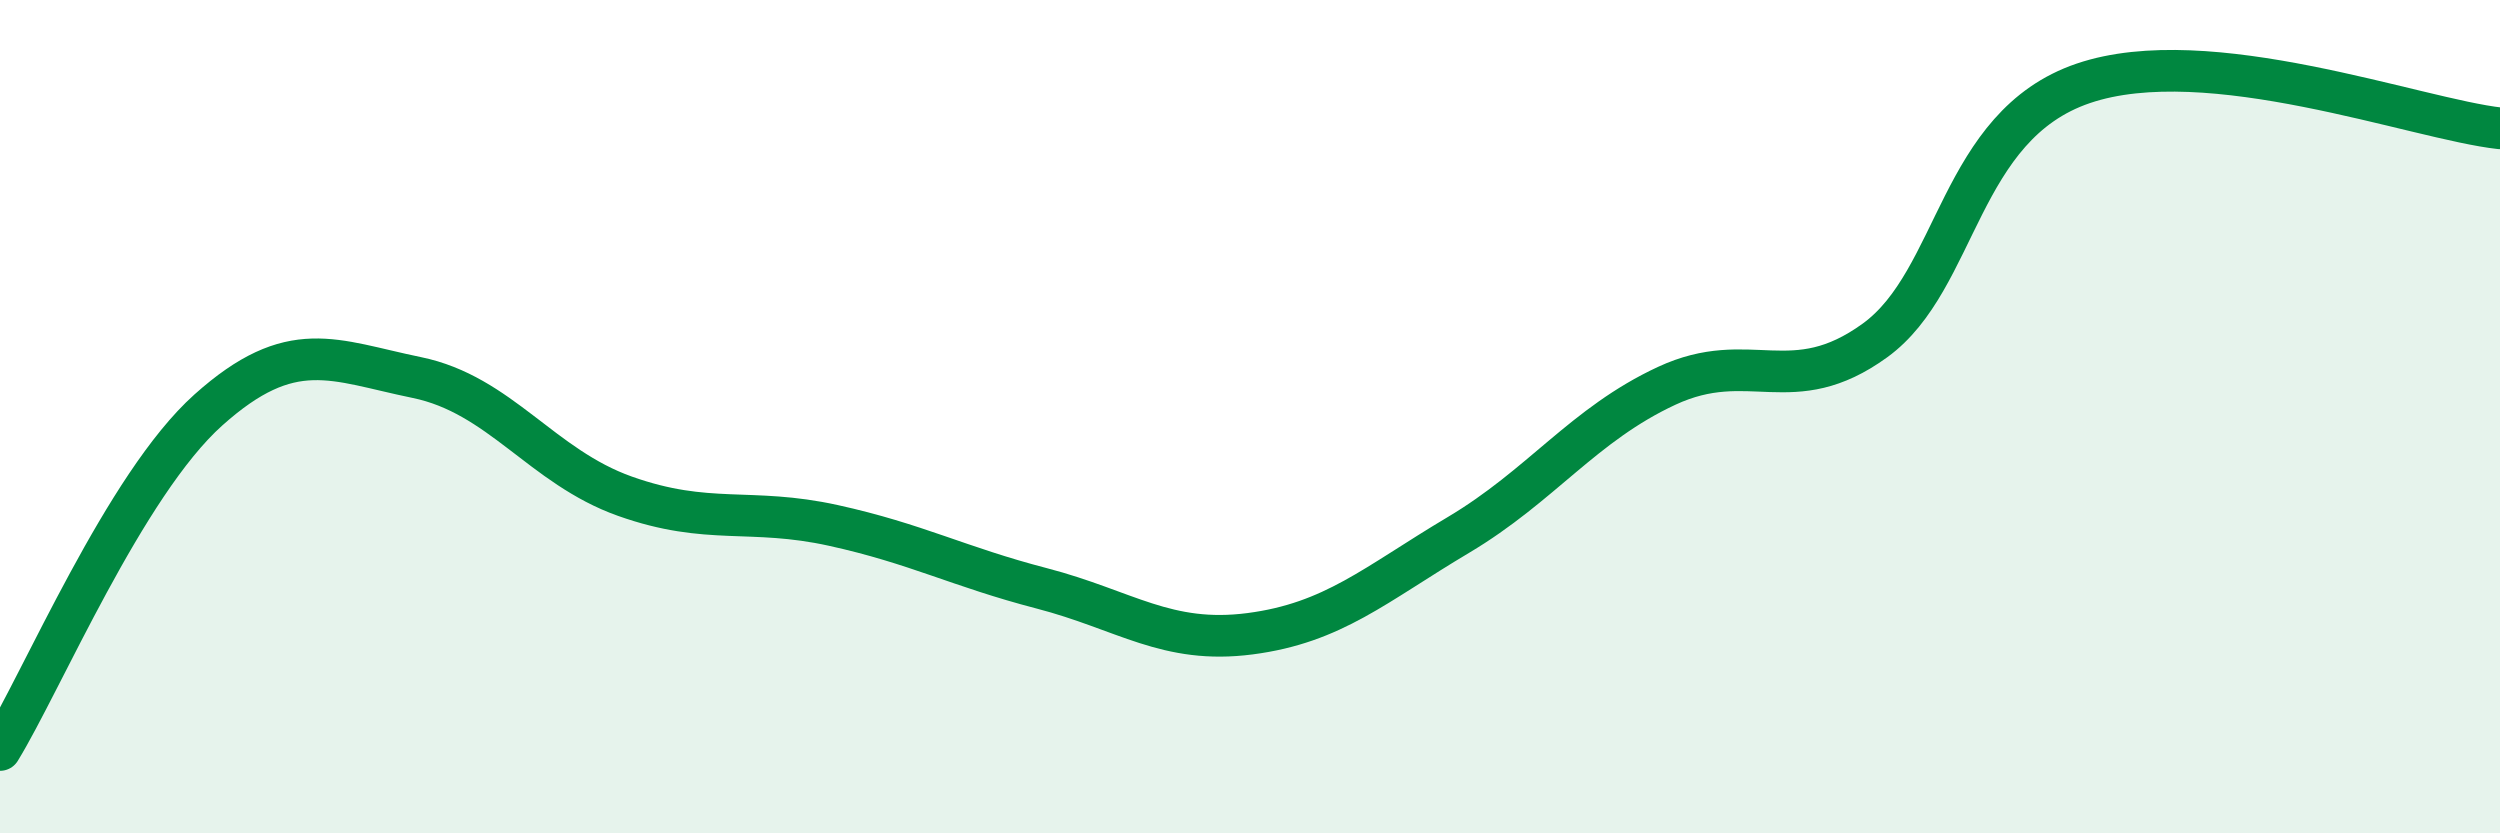 
    <svg width="60" height="20" viewBox="0 0 60 20" xmlns="http://www.w3.org/2000/svg">
      <path
        d="M 0,18 C 1,16.37 3,11.63 5,9.84 C 7,8.05 8,8.65 10,9.06 C 12,9.47 13,11.2 15,11.91 C 17,12.62 18,12.17 20,12.61 C 22,13.05 23,13.6 25,14.12 C 27,14.64 28,15.47 30,15.21 C 32,14.95 33,14.03 35,12.84 C 37,11.65 38,10.19 40,9.26 C 42,8.33 43,9.62 45,8.17 C 47,6.72 47,3.02 50,2 C 53,0.98 58,2.86 60,3.08L60 20L0 20Z"
        fill="#008740"
        opacity="0.1"
        stroke-linecap="round"
        stroke-linejoin="round"
      />
      <path
        d="M 0,18 C 1,16.37 3,11.63 5,9.84 C 7,8.05 8,8.65 10,9.06 C 12,9.47 13,11.2 15,11.91 C 17,12.62 18,12.17 20,12.61 C 22,13.05 23,13.6 25,14.12 C 27,14.64 28,15.47 30,15.21 C 32,14.95 33,14.03 35,12.84 C 37,11.65 38,10.19 40,9.26 C 42,8.33 43,9.62 45,8.17 C 47,6.72 47,3.02 50,2 C 53,0.98 58,2.86 60,3.08"
        stroke="#008740"
        stroke-width="1"
        fill="none"
        stroke-linecap="round"
        stroke-linejoin="round"
      />
    </svg>
  